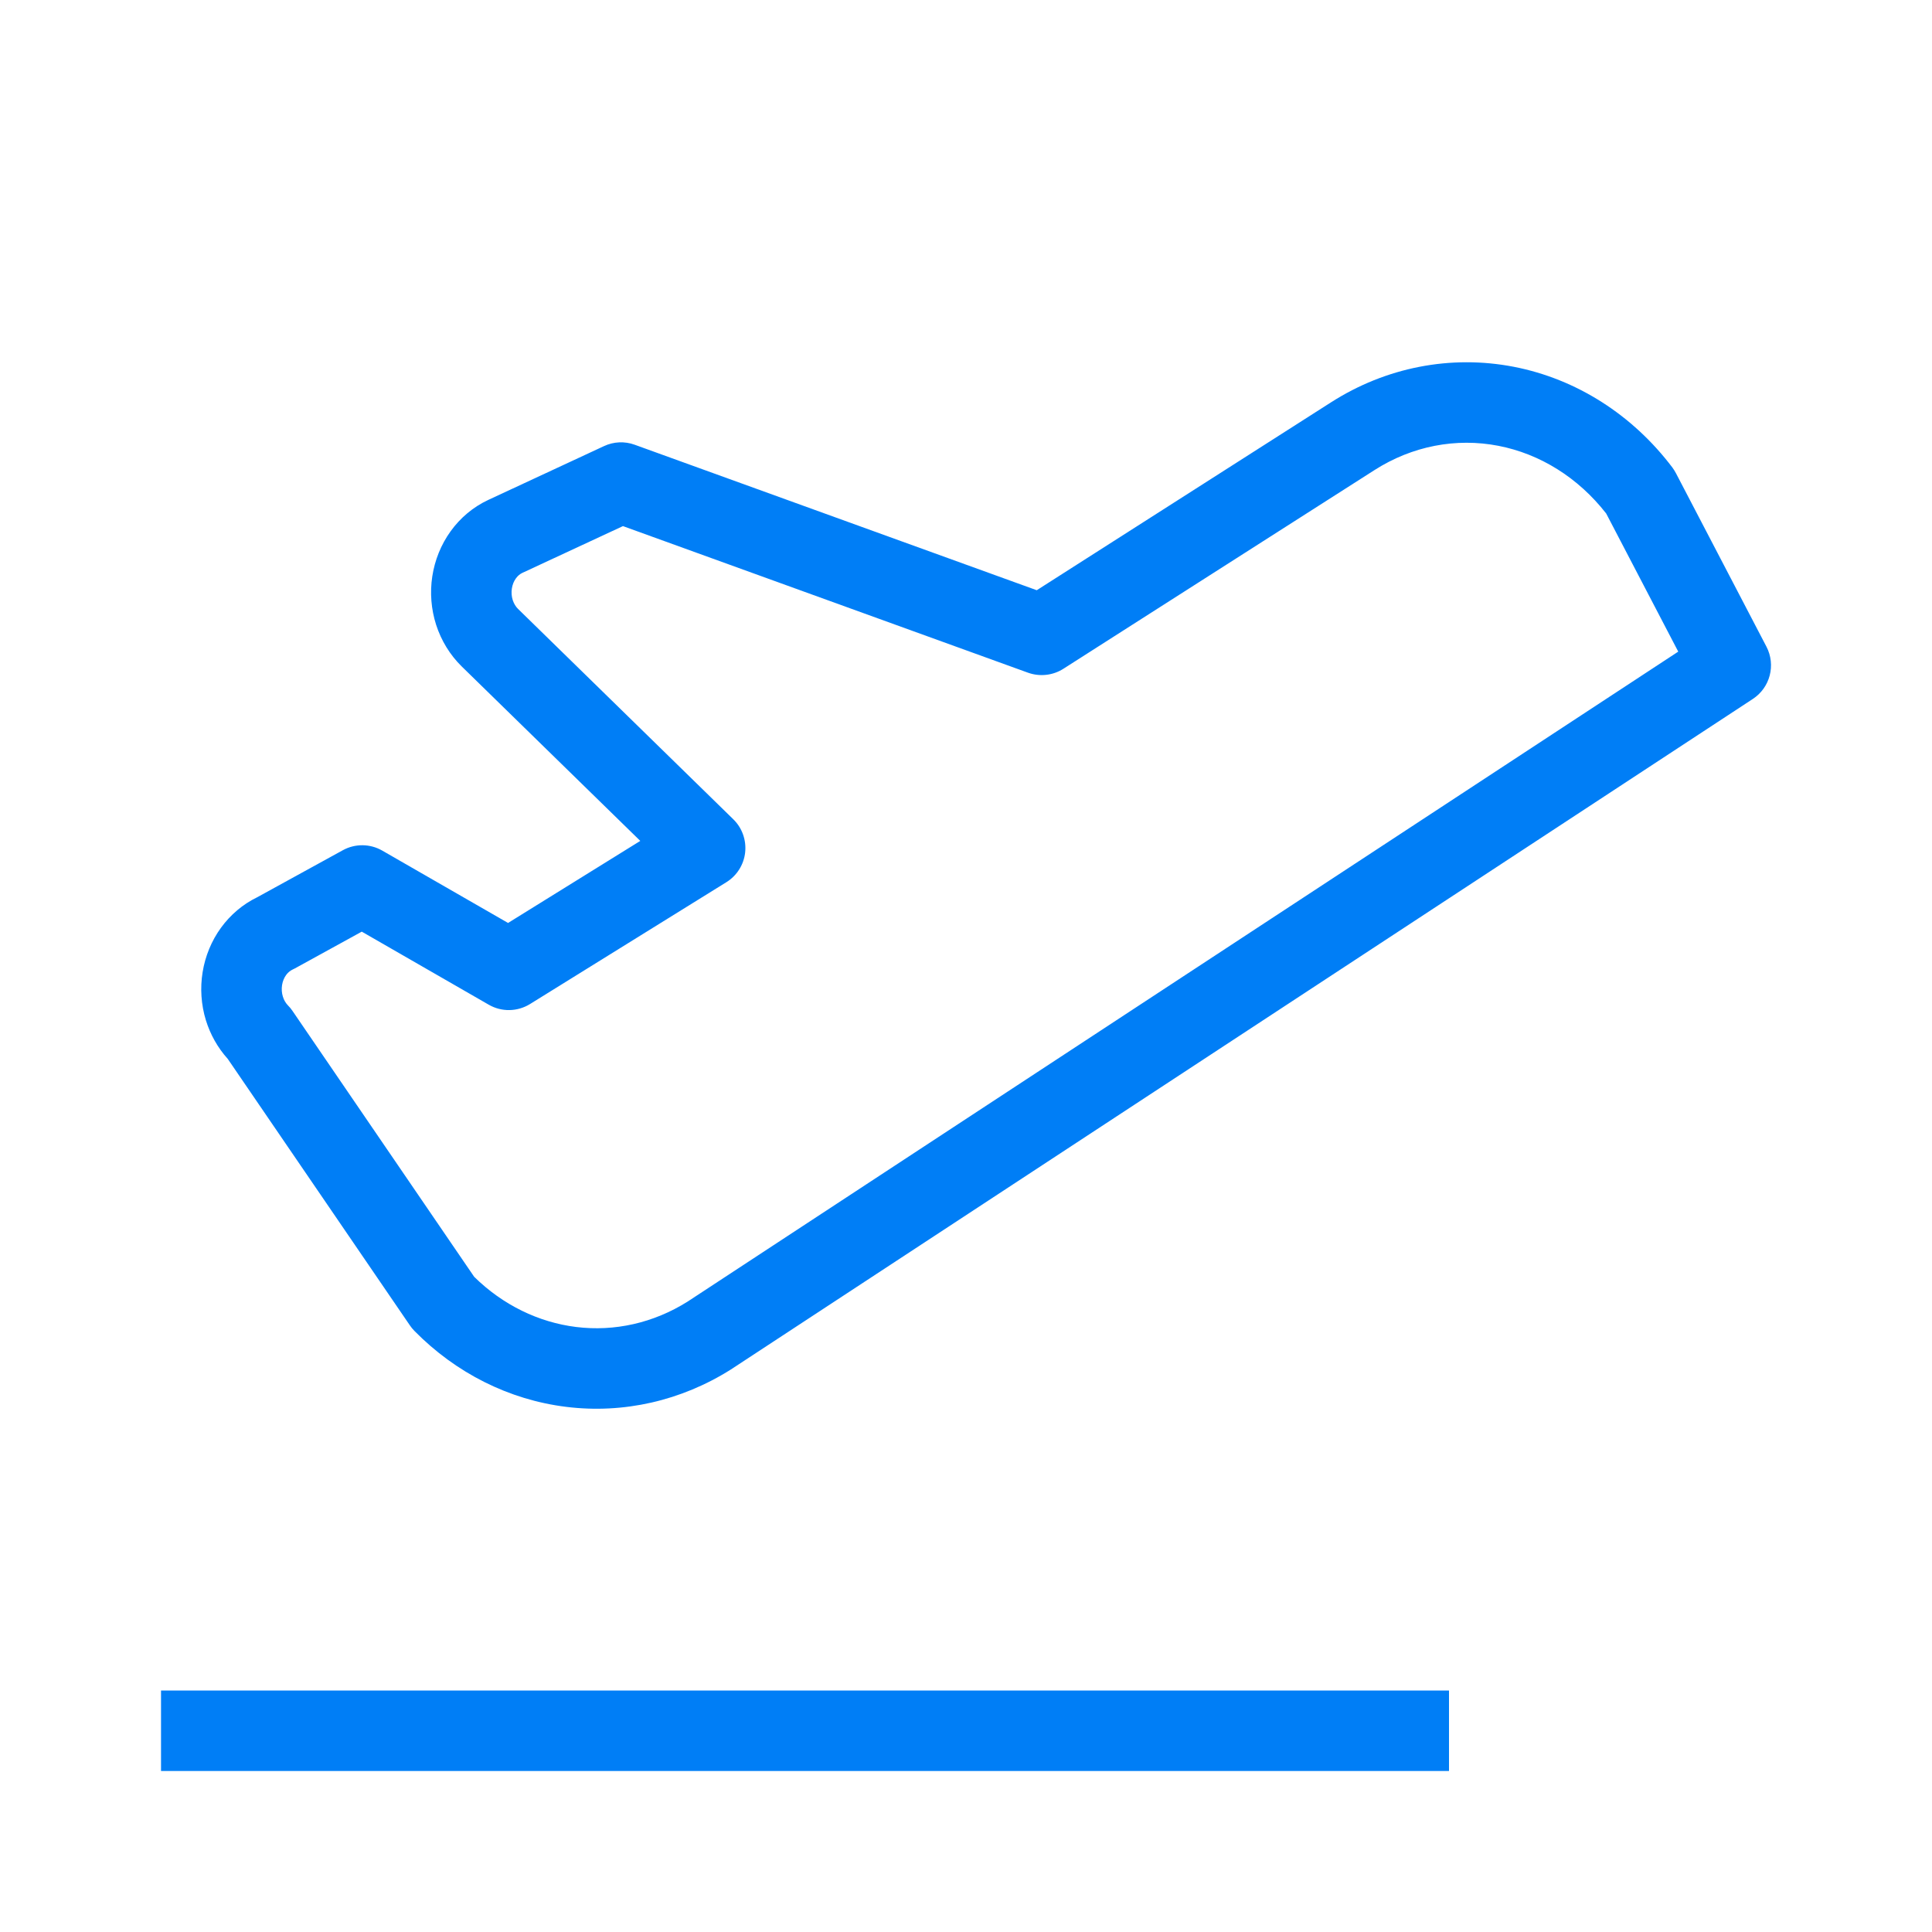 <svg width="32" height="32" viewBox="0 0 32 32" fill="none" xmlns="http://www.w3.org/2000/svg">
<g id="Icon/airplane_partenze">
<path id="Union" fill-rule="evenodd" clip-rule="evenodd" d="M25.072 6.075C24.027 5.873 22.954 6.084 22.049 6.662L17.172 9.776L10.512 7.366C10.347 7.306 10.164 7.314 10.004 7.389L8.088 8.28C7.837 8.397 7.624 8.577 7.464 8.799C7.304 9.021 7.201 9.278 7.16 9.547C7.119 9.815 7.141 10.091 7.224 10.35C7.308 10.609 7.452 10.847 7.648 11.039L10.605 13.928L8.415 15.287L6.332 14.089C6.131 13.973 5.883 13.97 5.679 14.082L4.259 14.862C4.02 14.978 3.817 15.152 3.662 15.364C3.503 15.582 3.399 15.836 3.356 16.102C3.313 16.367 3.331 16.64 3.41 16.898C3.483 17.134 3.605 17.353 3.772 17.538L6.788 21.951C6.81 21.984 6.835 22.014 6.863 22.043C7.547 22.739 8.428 23.185 9.378 23.302C10.329 23.42 11.286 23.2 12.104 22.684L29.032 11.577C29.319 11.389 29.416 11.015 29.258 10.711L27.759 7.838C27.742 7.806 27.723 7.775 27.701 7.745C27.045 6.876 26.115 6.277 25.072 6.075ZM22.766 7.786C23.39 7.387 24.117 7.248 24.818 7.384C25.505 7.517 26.139 7.909 26.604 8.506L27.797 10.793L11.388 21.559C10.825 21.913 10.178 22.058 9.542 21.979C8.921 21.902 8.329 21.615 7.854 21.148L4.844 16.743C4.822 16.71 4.797 16.68 4.769 16.652C4.734 16.616 4.703 16.567 4.685 16.506C4.666 16.446 4.662 16.379 4.672 16.315C4.682 16.25 4.707 16.194 4.739 16.149C4.771 16.105 4.809 16.077 4.844 16.06C4.858 16.054 4.871 16.047 4.884 16.04L5.992 15.431L8.095 16.641C8.308 16.764 8.57 16.759 8.779 16.63L12.031 14.612C12.205 14.504 12.32 14.322 12.342 14.119C12.364 13.915 12.292 13.712 12.145 13.569L8.58 10.085C8.544 10.05 8.513 10.001 8.493 9.941C8.473 9.88 8.468 9.813 8.478 9.748C8.488 9.682 8.512 9.625 8.545 9.58C8.577 9.535 8.615 9.506 8.651 9.489L10.318 8.714L17.027 11.142C17.222 11.212 17.439 11.188 17.613 11.077L22.766 7.786ZM24 28L2.667 28V29.333L24 29.333V28Z" fill="#007EF6"/>
</g>
</svg>
